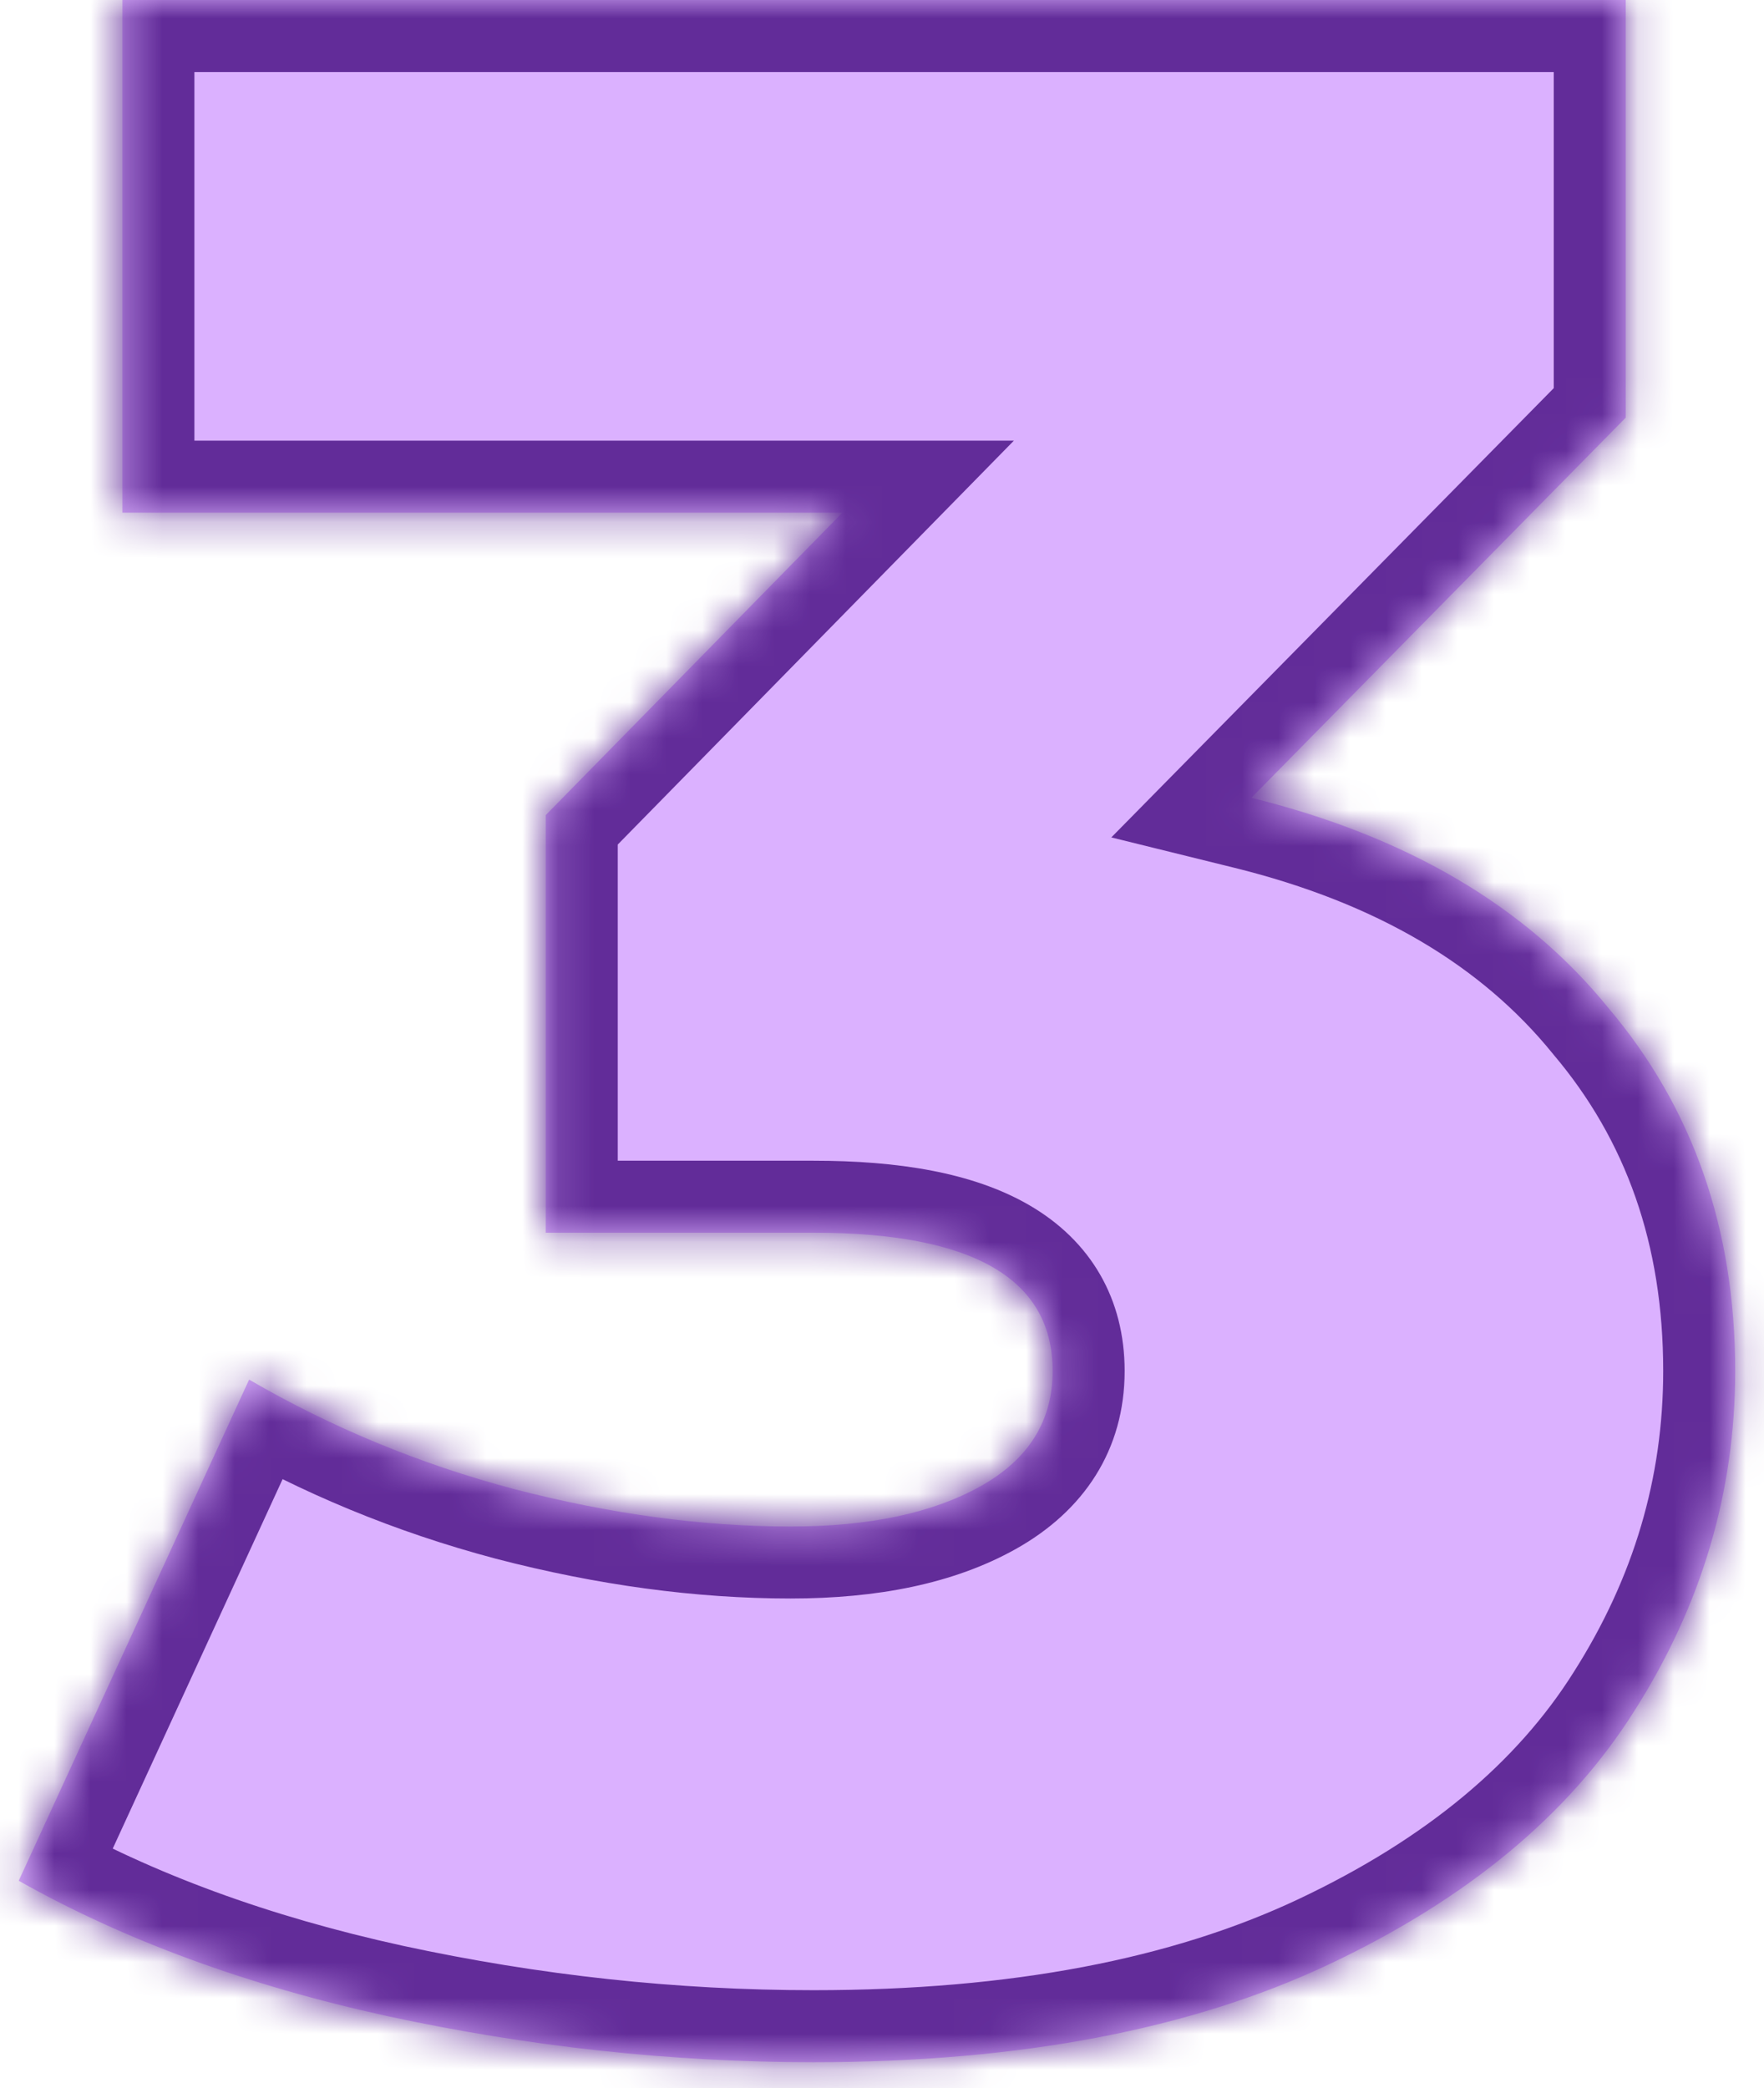 <svg xmlns="http://www.w3.org/2000/svg" fill="none" viewBox="0 0 49 58" height="58" width="49">
<mask fill="white" id="path-1-inside-1_866_1332">
<path d="M34.76 22.16C39.08 23.227 42.387 25.173 44.68 28C47.027 30.773 48.2 34.133 48.2 38.08C48.2 41.44 47.267 44.587 45.4 47.52C43.587 50.4 40.76 52.747 36.92 54.56C33.08 56.373 28.307 57.28 22.6 57.28C18.653 57.28 14.707 56.853 10.76 56C6.867 55.147 3.453 53.893 0.52 52.24L6.92 38.32C9.213 39.653 11.667 40.667 14.28 41.36C16.947 42.053 19.507 42.4 21.96 42.4C24.147 42.4 25.907 42.027 27.24 41.28C28.573 40.533 29.24 39.467 29.24 38.08C29.24 35.52 27.027 34.24 22.6 34.24H15.16V22.64L23.4 14.24H3.4V-3.8147e-06H45.16V11.6L34.76 22.16Z"></path>
</mask>
<path fill="#DBB1FF" d="M34.76 22.16C39.08 23.227 42.387 25.173 44.68 28C47.027 30.773 48.2 34.133 48.2 38.08C48.2 41.44 47.267 44.587 45.4 47.52C43.587 50.4 40.76 52.747 36.92 54.56C33.08 56.373 28.307 57.28 22.6 57.28C18.653 57.28 14.707 56.853 10.76 56C6.867 55.147 3.453 53.893 0.52 52.24L6.92 38.32C9.213 39.653 11.667 40.667 14.28 41.36C16.947 42.053 19.507 42.4 21.96 42.4C24.147 42.4 25.907 42.027 27.24 41.28C28.573 40.533 29.24 39.467 29.24 38.08C29.24 35.52 27.027 34.24 22.6 34.24H15.16V22.64L23.4 14.24H3.4V-3.8147e-06H45.16V11.6L34.76 22.16Z"></path>
<path mask="url(#path-1-inside-1_866_1332)" fill="#622C99" d="M34.76 22.16L33.335 20.757L30.87 23.26L34.281 24.102L34.76 22.16ZM44.68 28L43.127 29.26L43.14 29.276L43.153 29.292L44.68 28ZM45.4 47.52L43.713 46.446L43.708 46.454L45.4 47.52ZM36.92 54.56L37.774 56.368L36.92 54.56ZM10.76 56L10.332 57.954L10.337 57.955L10.76 56ZM0.52 52.24L-1.297 51.404L-2.067 53.078L-0.462 53.982L0.52 52.24ZM6.92 38.32L7.925 36.591L6.022 35.485L5.103 37.484L6.92 38.32ZM14.28 41.36L13.767 43.293L13.777 43.296L14.28 41.36ZM27.24 41.28L26.263 39.535H26.263L27.24 41.28ZM15.16 34.24H13.16V36.24H15.16V34.24ZM15.16 22.64L13.732 21.239L13.16 21.823V22.64H15.16ZM23.4 14.24L24.828 15.64L28.163 12.24H23.4V14.24ZM3.4 14.24H1.4V16.24H3.4V14.24ZM3.4 -3.8147e-06V-2H1.4V-3.8147e-06H3.4ZM45.16 -3.8147e-06H47.16V-2H45.16V-3.8147e-06ZM45.16 11.6L46.585 13.003L47.16 12.419V11.6H45.16ZM34.281 24.102C38.274 25.088 41.164 26.841 43.127 29.26L46.233 26.74C43.609 23.506 39.886 21.366 35.239 20.218L34.281 24.102ZM43.153 29.292C45.167 31.672 46.2 34.562 46.2 38.08H50.2C50.2 33.704 48.886 29.875 46.207 26.708L43.153 29.292ZM46.2 38.08C46.2 41.046 45.383 43.822 43.713 46.446L47.087 48.594C49.151 45.351 50.2 41.834 50.2 38.08H46.2ZM43.708 46.454C42.142 48.941 39.647 51.061 36.066 52.752L37.774 56.368C41.873 54.433 45.031 51.859 47.093 48.586L43.708 46.454ZM36.066 52.752C32.568 54.403 28.108 55.28 22.6 55.28V59.28C28.506 59.28 33.592 58.343 37.774 56.368L36.066 52.752ZM22.6 55.28C18.799 55.28 14.994 54.869 11.183 54.045L10.337 57.955C14.42 58.837 18.508 59.28 22.6 59.28V55.28ZM11.188 54.046C7.454 53.228 4.234 52.038 1.502 50.498L-0.462 53.982C2.673 55.749 6.279 57.065 10.332 57.954L11.188 54.046ZM2.337 53.075L8.737 39.156L5.103 37.484L-1.297 51.404L2.337 53.075ZM5.915 40.049C8.365 41.474 10.985 42.555 13.767 43.293L14.793 39.427C12.349 38.778 10.061 37.833 7.925 36.591L5.915 40.049ZM13.777 43.296C16.588 44.027 19.317 44.4 21.96 44.4V40.4C19.696 40.4 17.305 40.08 14.783 39.424L13.777 43.296ZM21.96 44.4C24.35 44.4 26.484 43.996 28.217 43.025L26.263 39.535C25.329 40.058 23.943 40.4 21.96 40.4V44.4ZM28.217 43.025C30.104 41.969 31.24 40.276 31.24 38.08H27.24C27.24 38.657 27.043 39.098 26.263 39.535L28.217 43.025ZM31.24 38.08C31.24 36.087 30.307 34.467 28.581 33.469C27.022 32.567 24.941 32.24 22.6 32.24V36.24C24.686 36.24 25.925 36.553 26.579 36.931C27.066 37.213 27.24 37.513 27.24 38.08H31.24ZM22.6 32.24H15.16V36.24H22.6V32.24ZM17.16 34.24V22.64H13.16V34.24H17.16ZM16.588 24.041L24.828 15.64L21.972 12.839L13.732 21.239L16.588 24.041ZM23.4 12.24H3.4V16.24H23.4V12.24ZM5.4 14.24V-3.8147e-06H1.4V14.24H5.4ZM3.4 2H45.16V-2H3.4V2ZM43.16 -3.8147e-06V11.6H47.16V-3.8147e-06H43.16ZM43.735 10.197L33.335 20.757L36.185 23.563L46.585 13.003L43.735 10.197Z"></path>
</svg>
